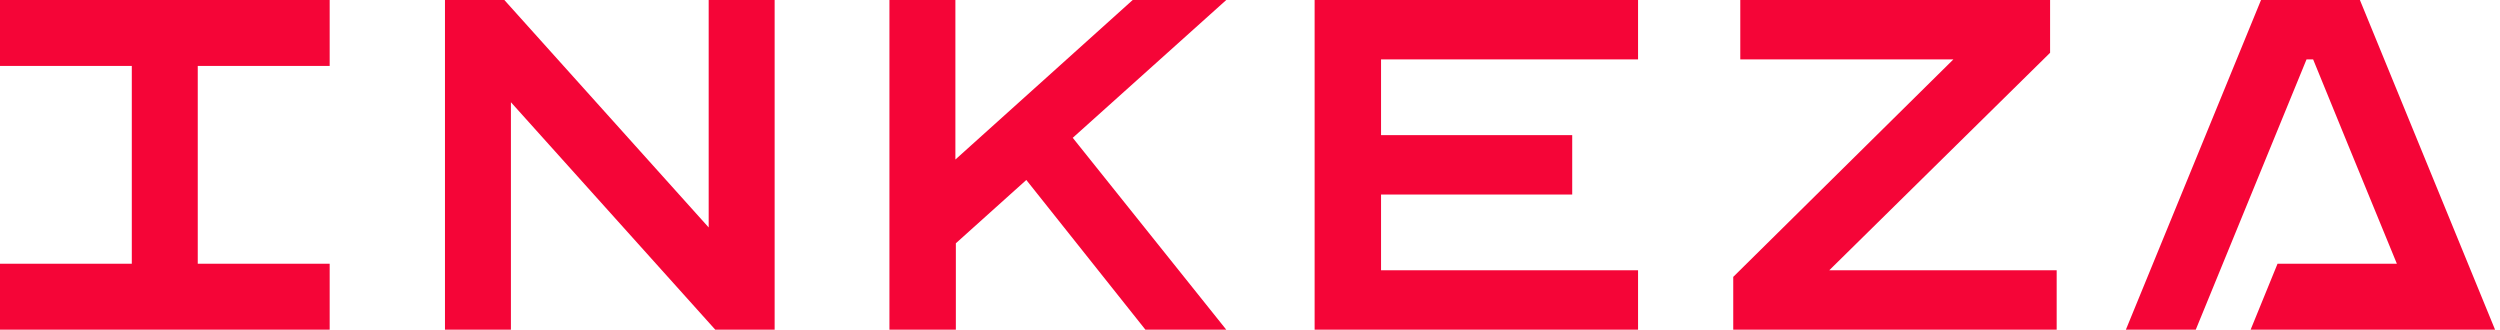<svg width="455" height="60" viewBox="0 0 455 60" fill="none" xmlns="http://www.w3.org/2000/svg">
<path d="M60 0V12.004H35.991V47.996H60V60H0V47.996H23.987V12.004H0V0H60ZM128.979 41.395V0H140.984V60H130.178L92.988 18.605V60H80.984V0H91.79L128.979 41.395ZM173.881 29.033L206.151 0H223.18L195.24 25.081L223.18 60H208.464L186.789 32.754L173.965 44.274V60H161.877V0H173.881V29.033ZM298.126 10.806H251.35V24.597H286.143V35.403H251.35V49.194H298.126V60H239.261V0H298.126V10.806ZM373.116 9.607L332.92 49.194H374.314V60H315.45V50.393L355.521 10.806H316.732V0H373.116V9.607ZM454.1 60H409.614L414.513 47.996H436.229L427.4 26.489L420.988 10.806H419.79L413.44 26.3L404.548 47.996L399.629 60H386.91L411.507 0H429.503L454.1 60Z" fill="#F50537"/>
</svg>
